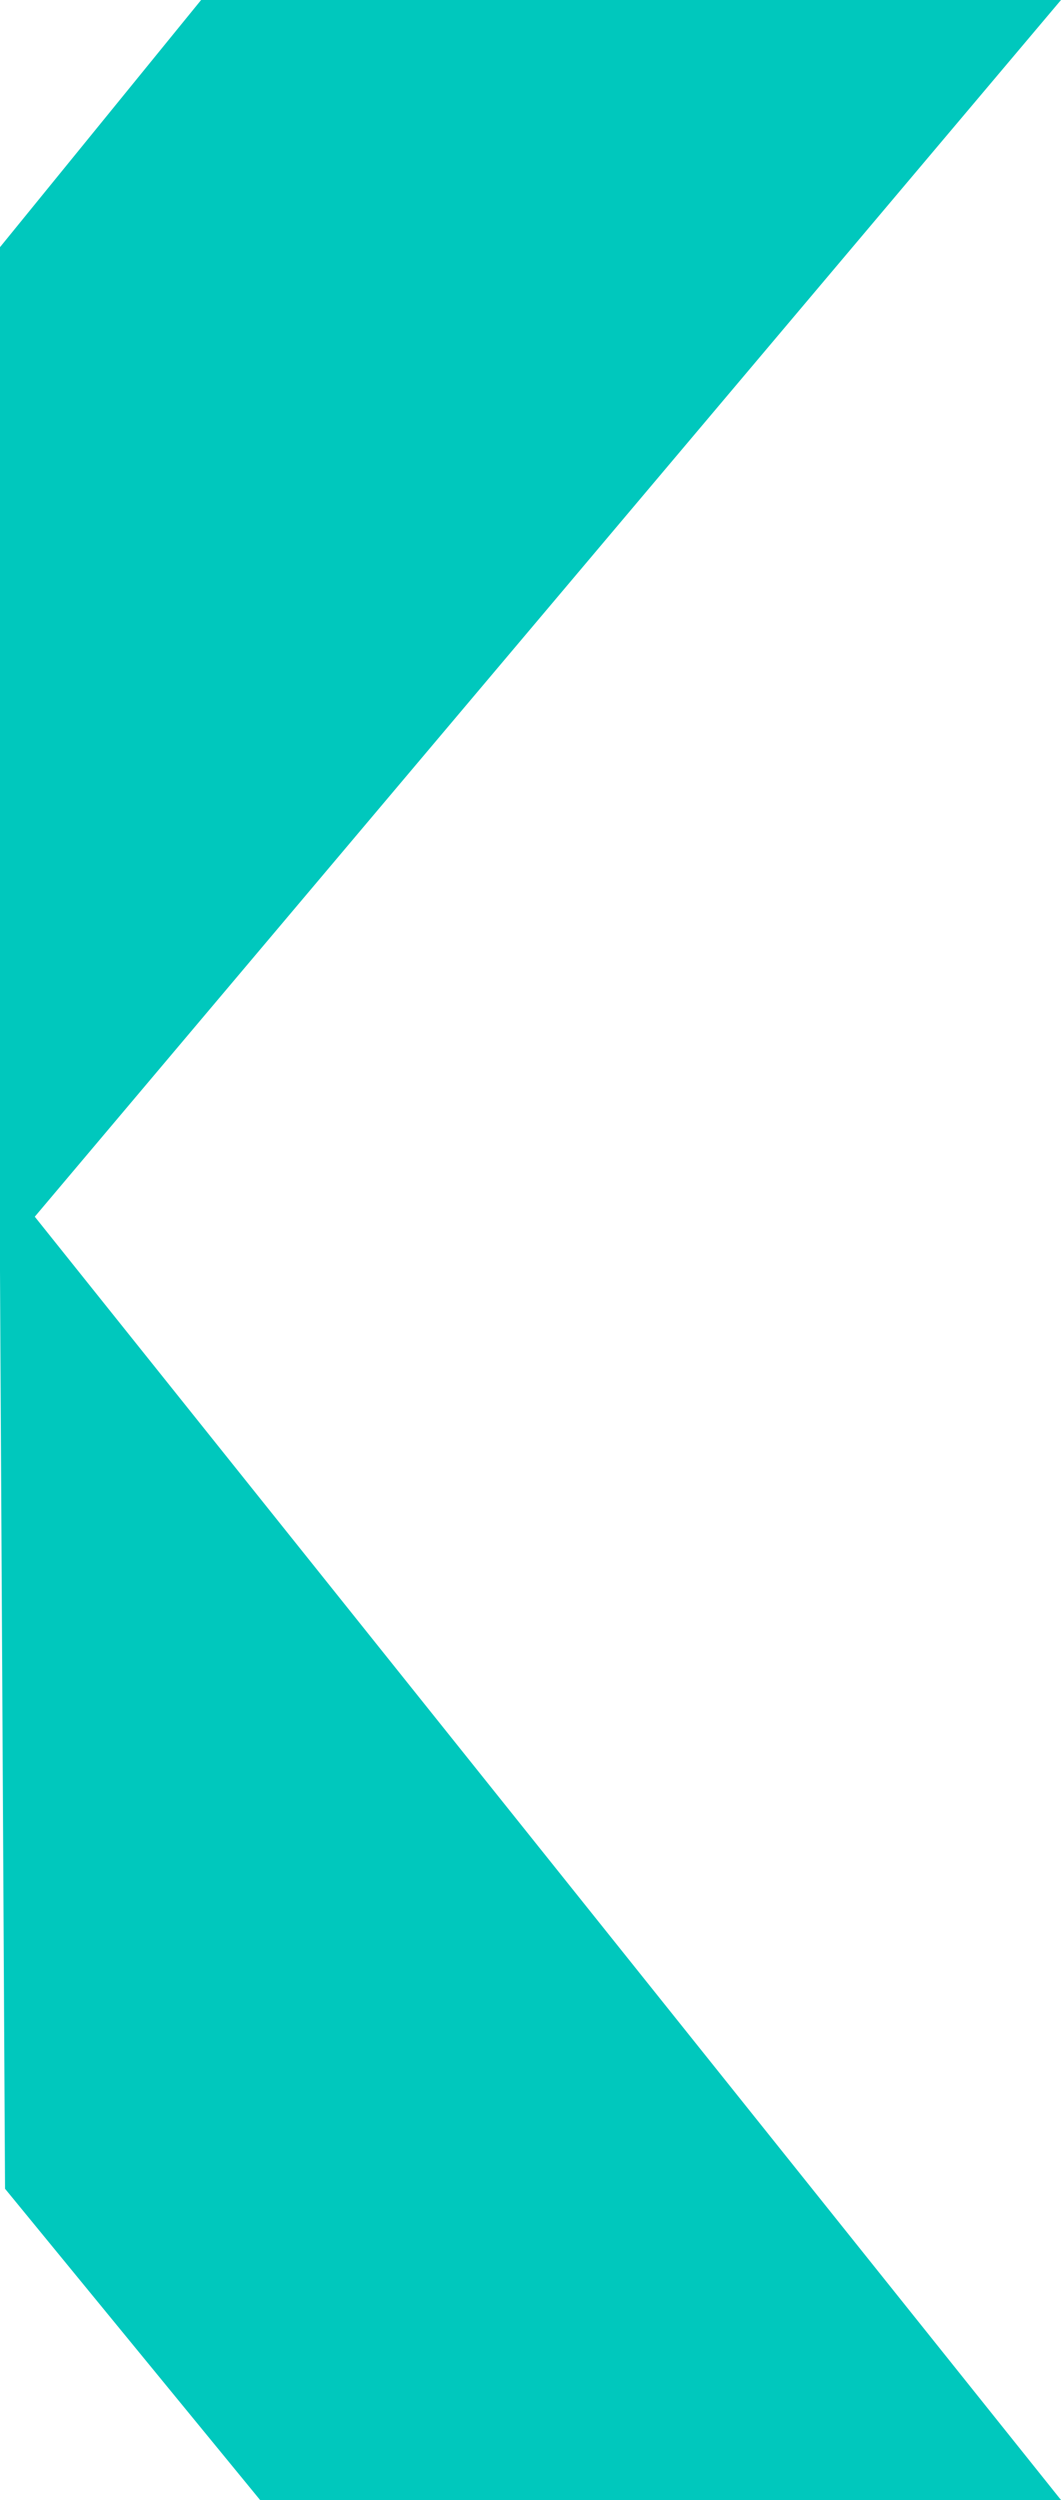 <svg xmlns="http://www.w3.org/2000/svg" id="Capa_2" data-name="Capa 2" viewBox="0 0 21.05 49.56"><defs><style>      .cls-1 {        fill: #00c8bd;      }    </style></defs><g id="Capa_1-2" data-name="Capa 1"><polygon class="cls-1" points="0 25.19 .1 43.39 5.16 49.56 21.05 49.56 .69 24.12 21.05 0 3.99 0 0 4.9 0 25.19"></polygon></g></svg>
